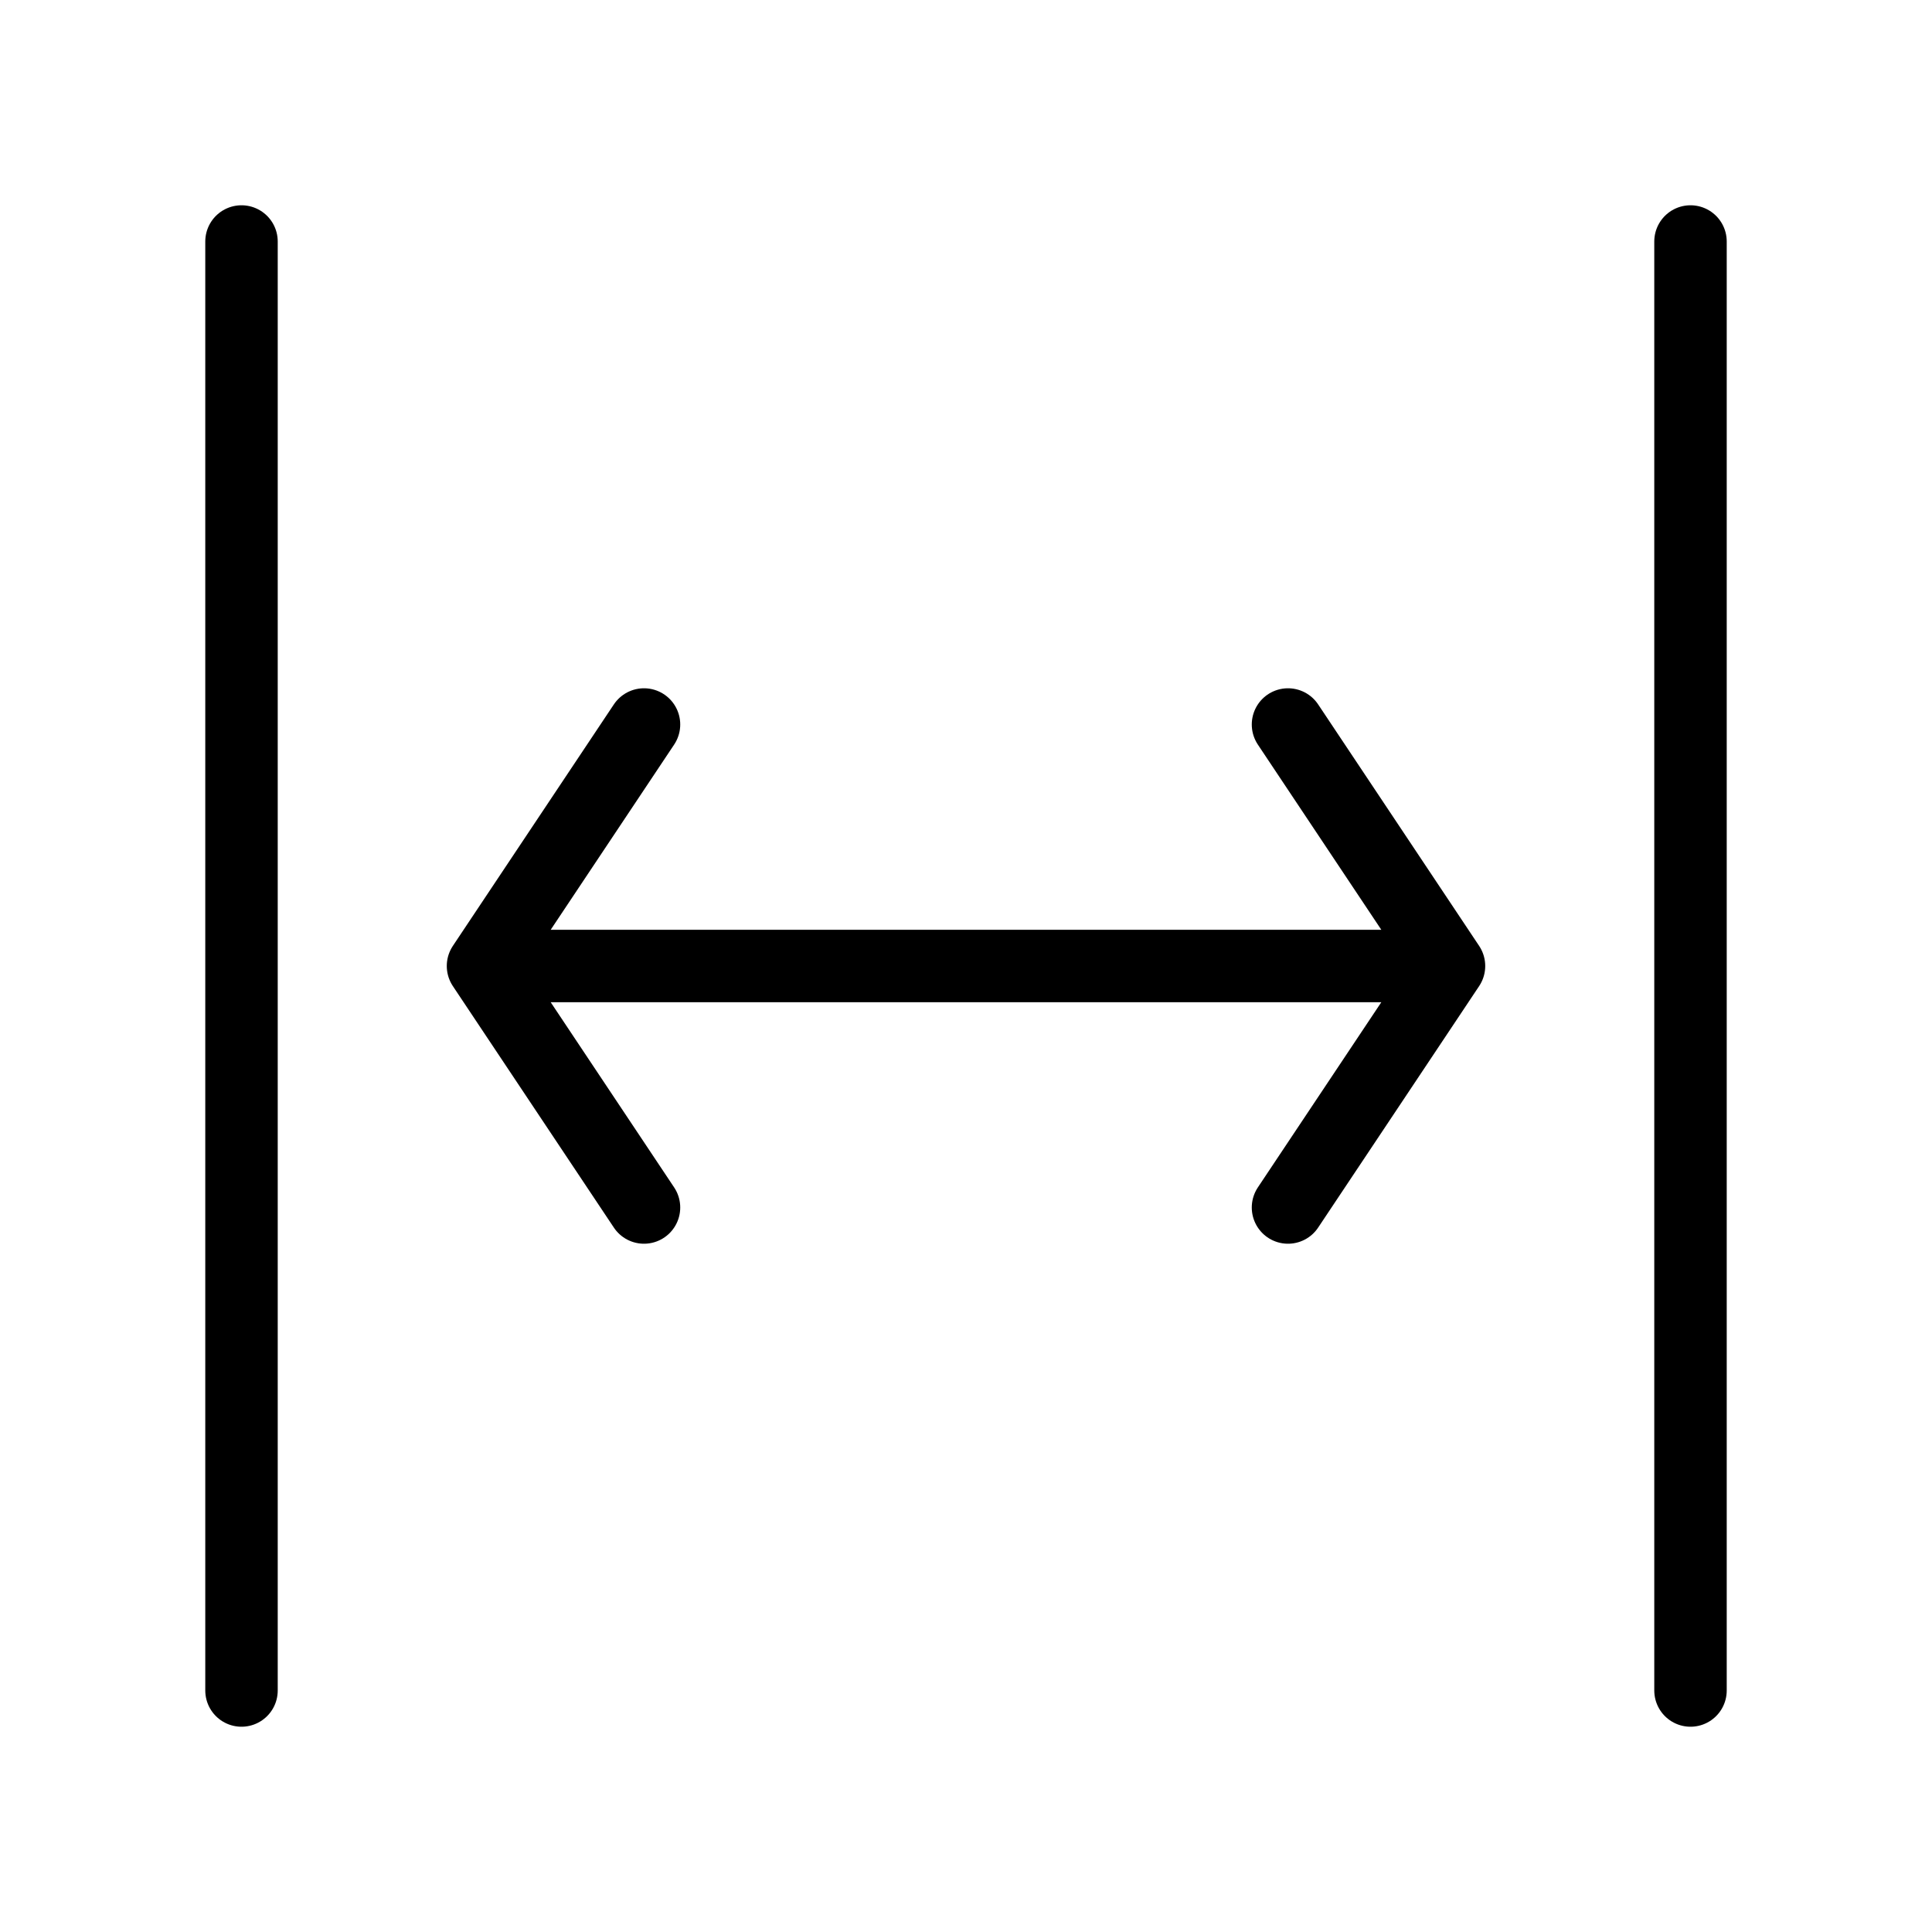 <?xml version="1.0" encoding="UTF-8"?> <svg xmlns="http://www.w3.org/2000/svg" width="800" height="800" viewBox="0 0 800 800" fill="none"><path d="M200 400H600M200 400L266.667 300M200 400L266.667 500M600 400L533.333 300M600 400L533.333 500M700 700V100M100 700V100" stroke="black" stroke-width="30" stroke-linecap="round" stroke-linejoin="round"></path></svg> 